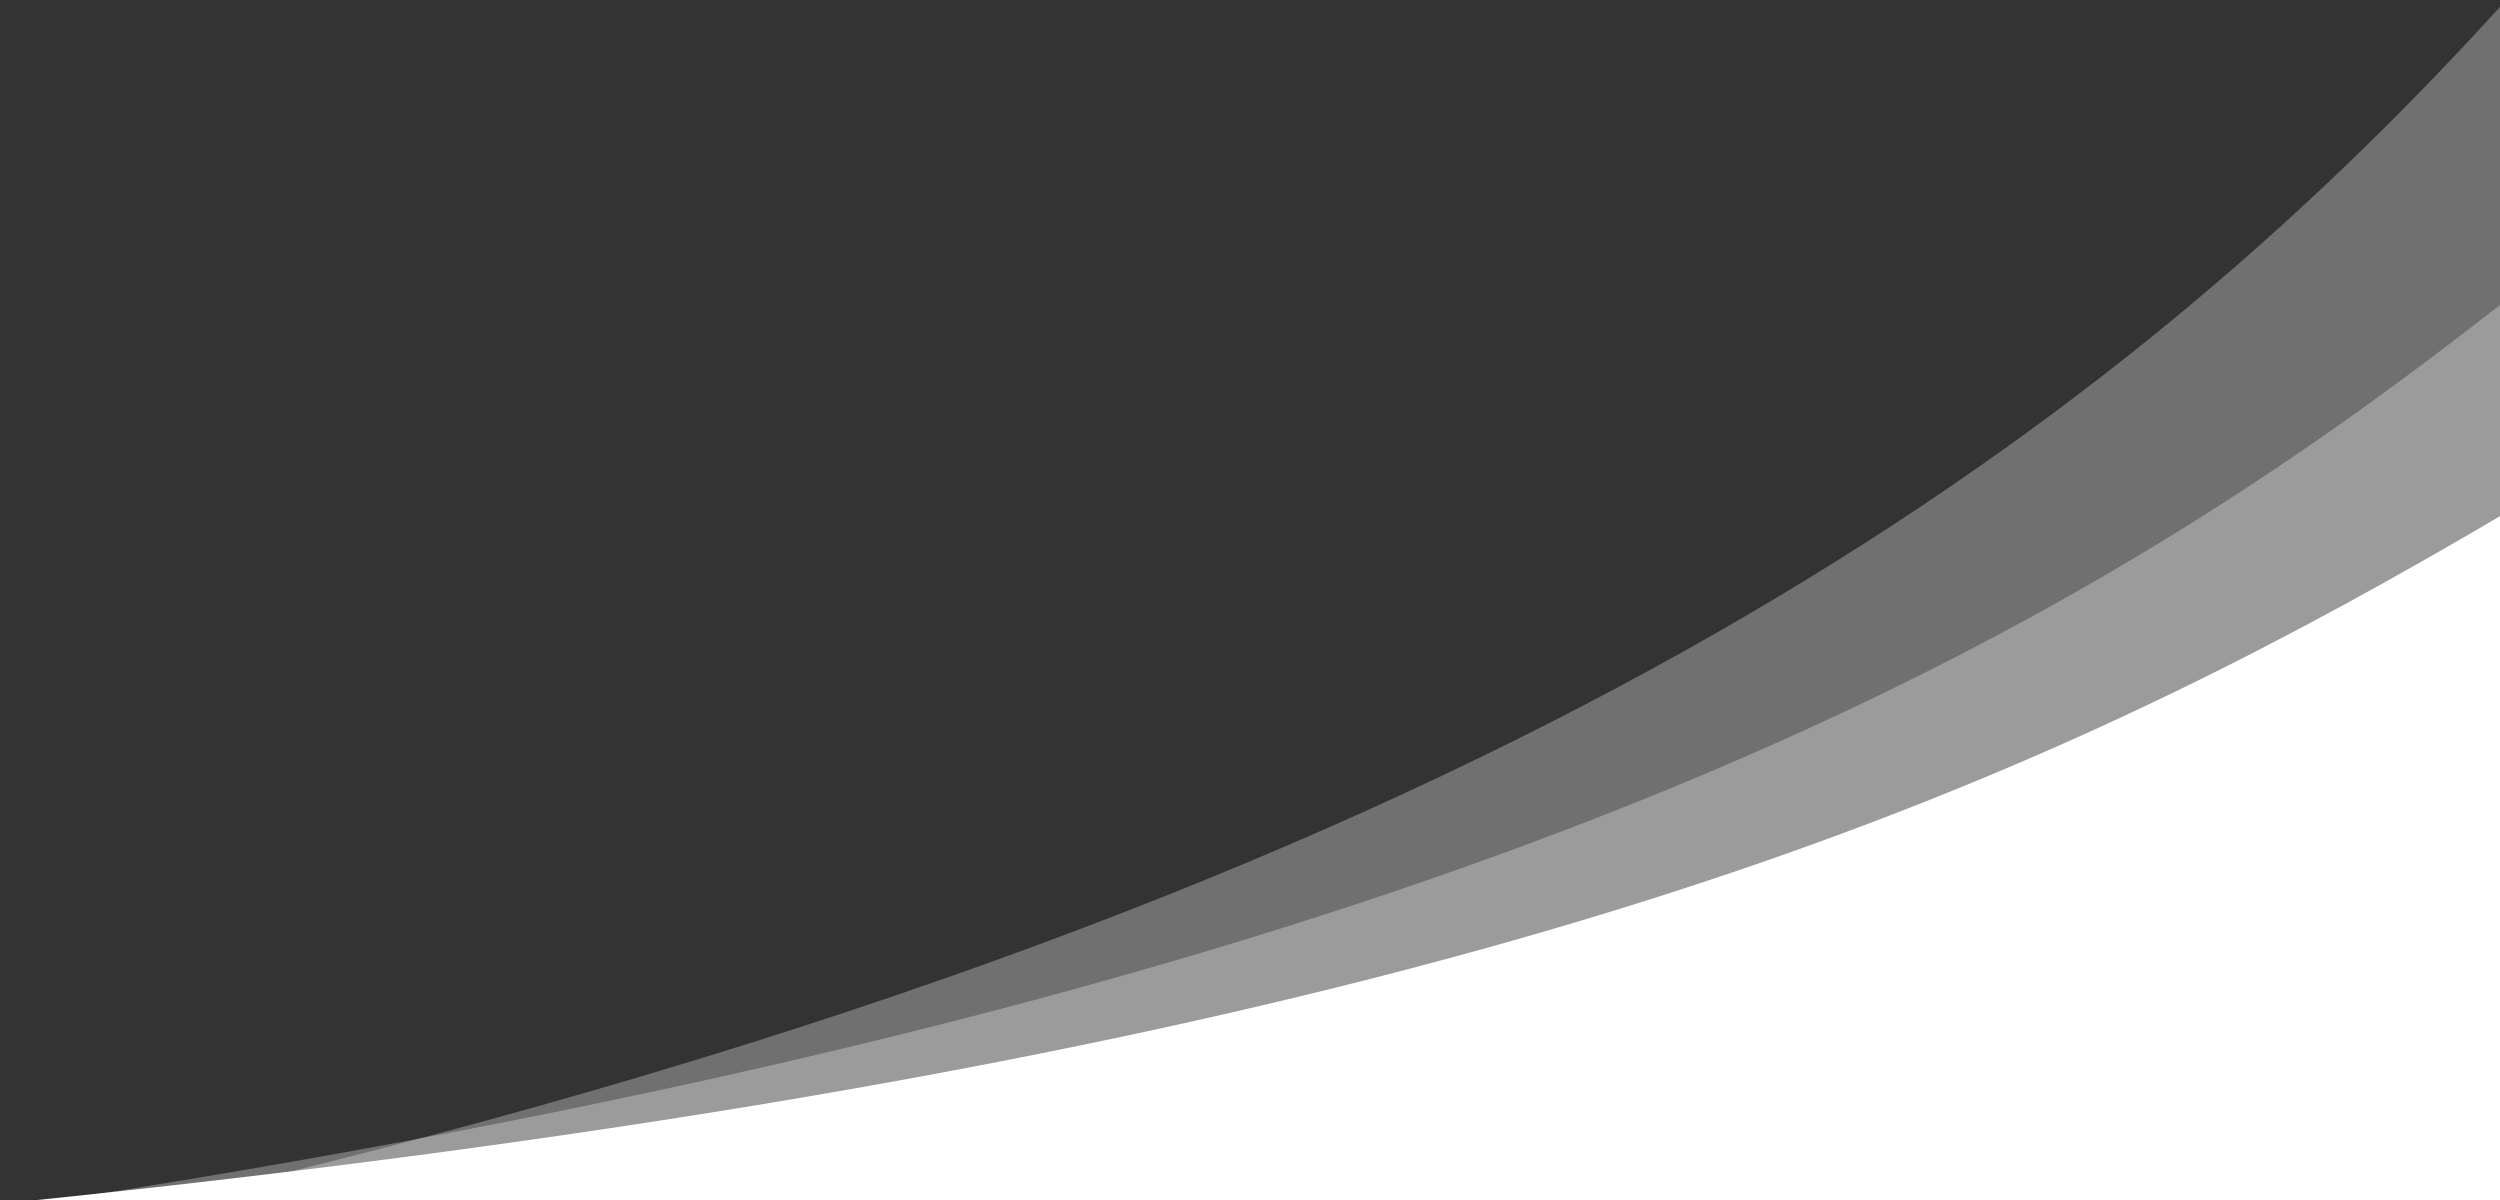 <svg width="200" height="96" viewBox="0 0 200 96" fill="none" xmlns="http://www.w3.org/2000/svg">
<rect x="0" y="0" width="200" height="96" fill="#333333" stroke="none"/>
<g clip-path="url(#clip0_109_2522)">
<path opacity="0.3" d="M-428.5 126.5C26.7 136.1 143 63.5 200.5 0V117.5L-428.5 130.5V126.5Z" fill="white"/>
<path opacity="0.3" d="M-410 113.5C45.2 123.1 144.5 68 200.5 24V117.5H-410V113.5Z" fill="white"/>
<path d="M-410 105C45.2 114.6 133.5 80.5 200.5 41V117.5H-410V105Z" fill="white"/>
</g>
<defs>
<clipPath id="clip0_109_2522">
<rect width="200" height="96" fill="white"/>
</clipPath>
</defs>
</svg>
